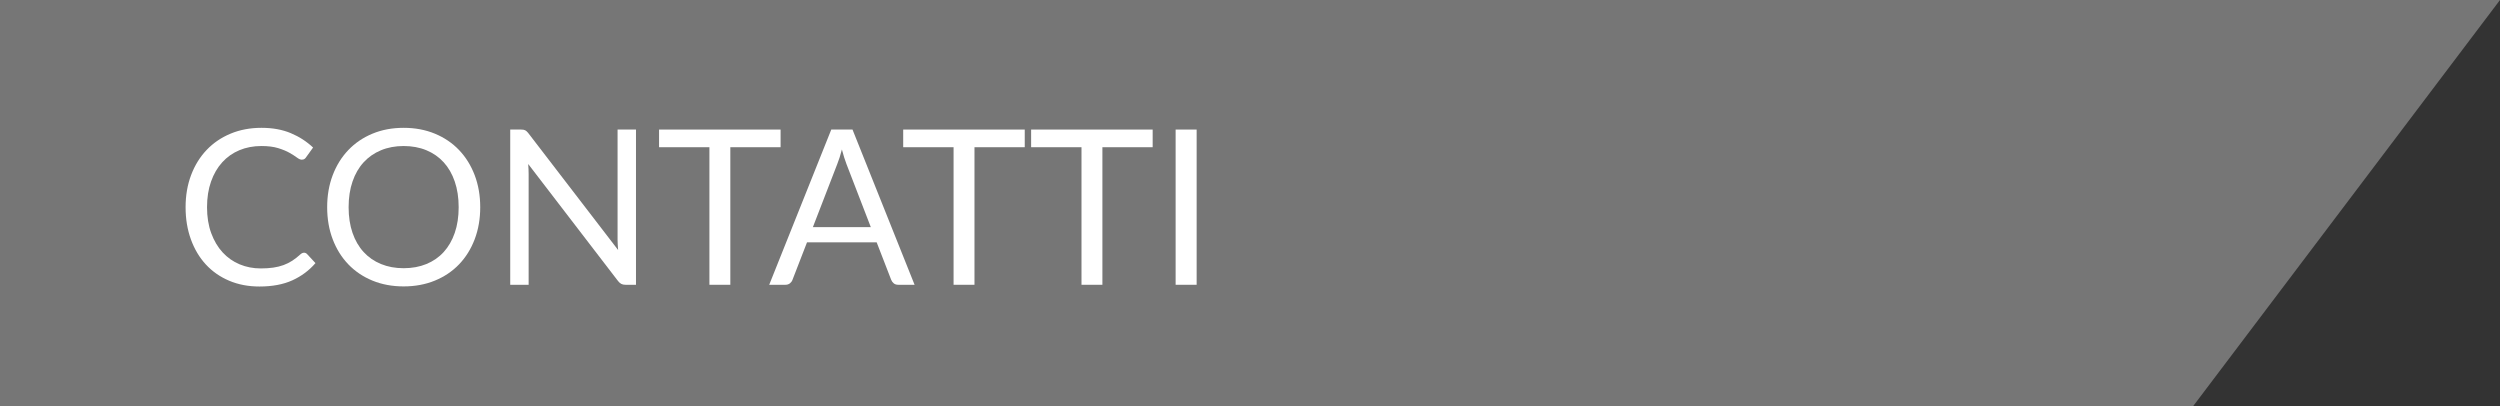 <!-- Generator: Adobe Illustrator 19.2.1, SVG Export Plug-In  -->
<svg version="1.1"
	 xmlns="http://www.w3.org/2000/svg" xmlns:xlink="http://www.w3.org/1999/xlink" xmlns:a="http://ns.adobe.com/AdobeSVGViewerExtensions/3.0/"
	 x="0px" y="0px" width="276.961px" height="45px" viewBox="0 0 276.961 45" style="enable-background:new 0 0 276.961 45;"
	 xml:space="preserve">
<rect x="0" y="0" width="276.961" height="45" fill="#333333" stroke="none"/>
<style type="text/css">
	.st0{opacity:0.4;fill:#DADADA;}
	.st1{fill:#FFFFFF;}
</style>
<defs>
</defs>
<polygon class="st0" points="0,45 242.961,45 276.961,0 0,0 "/>
<g>
	<g>
		<path class="st1" d="M33.689,27.997c0.128,0,0.24,0.052,0.336,0.156l0.924,0.996c-0.704,0.816-1.558,1.452-2.562,1.908
			c-1.004,0.456-2.218,0.684-3.642,0.684c-1.232,0-2.352-0.214-3.36-0.642c-1.008-0.428-1.868-1.028-2.58-1.8
			c-0.712-0.772-1.264-1.698-1.656-2.778c-0.392-1.08-0.588-2.268-0.588-3.564c0-1.296,0.204-2.484,0.612-3.564
			c0.408-1.08,0.982-2.008,1.722-2.784c0.74-0.776,1.626-1.378,2.658-1.806c1.032-0.428,2.172-0.642,3.42-0.642
			c1.224,0,2.304,0.196,3.24,0.588s1.76,0.924,2.472,1.596l-0.768,1.068c-0.048,0.08-0.11,0.146-0.186,0.198
			c-0.076,0.052-0.178,0.078-0.306,0.078c-0.144,0-0.32-0.078-0.528-0.234c-0.208-0.156-0.48-0.33-0.816-0.522
			c-0.336-0.192-0.756-0.366-1.26-0.522c-0.504-0.156-1.124-0.234-1.86-0.234c-0.888,0-1.7,0.154-2.436,0.462
			c-0.736,0.308-1.37,0.754-1.902,1.338c-0.532,0.584-0.946,1.296-1.242,2.136c-0.296,0.84-0.444,1.788-0.444,2.844
			c0,1.072,0.154,2.028,0.462,2.868c0.308,0.84,0.728,1.55,1.26,2.13c0.532,0.581,1.16,1.022,1.884,1.326
			c0.724,0.304,1.506,0.456,2.346,0.456c0.512,0,0.974-0.03,1.386-0.09c0.412-0.06,0.792-0.154,1.14-0.282s0.672-0.29,0.972-0.486
			c0.3-0.196,0.598-0.43,0.894-0.702C33.417,28.057,33.553,27.997,33.689,27.997z"/>
		<path class="st1" d="M53.201,22.957c0,1.288-0.204,2.47-0.612,3.546c-0.408,1.076-0.984,2.002-1.728,2.778
			c-0.744,0.776-1.638,1.378-2.682,1.806c-1.044,0.428-2.198,0.642-3.462,0.642c-1.264,0-2.416-0.214-3.456-0.642
			c-1.04-0.428-1.932-1.03-2.676-1.806c-0.744-0.776-1.32-1.702-1.728-2.778s-0.612-2.258-0.612-3.546s0.204-2.47,0.612-3.546
			c0.408-1.076,0.984-2.004,1.728-2.784c0.744-0.78,1.636-1.386,2.676-1.818c1.04-0.432,2.192-0.648,3.456-0.648
			c1.264,0,2.418,0.216,3.462,0.648c1.044,0.432,1.938,1.038,2.682,1.818c0.744,0.78,1.32,1.708,1.728,2.784
			C52.997,20.487,53.201,21.669,53.201,22.957z M50.813,22.957c0-1.056-0.144-2.004-0.432-2.844c-0.288-0.84-0.696-1.55-1.224-2.13
			c-0.528-0.58-1.168-1.026-1.92-1.338c-0.752-0.312-1.592-0.468-2.52-0.468c-0.92,0-1.756,0.156-2.508,0.468
			c-0.752,0.312-1.394,0.758-1.926,1.338c-0.532,0.58-0.942,1.29-1.23,2.13c-0.288,0.84-0.432,1.788-0.432,2.844
			c0,1.056,0.144,2.002,0.432,2.838c0.288,0.836,0.698,1.544,1.23,2.124c0.532,0.58,1.174,1.024,1.926,1.332
			c0.752,0.308,1.588,0.462,2.508,0.462c0.928,0,1.768-0.154,2.52-0.462c0.752-0.308,1.392-0.752,1.92-1.332
			c0.528-0.58,0.936-1.288,1.224-2.124C50.669,24.959,50.813,24.013,50.813,22.957z"/>
		<path class="st1" d="M70.457,14.353v17.196h-1.164c-0.184,0-0.338-0.032-0.462-0.096c-0.124-0.064-0.246-0.172-0.366-0.324
			l-9.948-12.96c0.016,0.2,0.028,0.396,0.036,0.588c0.008,0.192,0.012,0.372,0.012,0.54v12.252h-2.04V14.353h1.2
			c0.104,0,0.192,0.006,0.264,0.018c0.072,0.012,0.136,0.032,0.192,0.06c0.056,0.028,0.112,0.068,0.168,0.12
			c0.056,0.052,0.116,0.118,0.18,0.198l9.948,12.948c-0.016-0.208-0.03-0.41-0.042-0.606c-0.012-0.196-0.018-0.382-0.018-0.558
			v-12.18H70.457z"/>
		<path class="st1" d="M86.477,16.309h-5.568v15.24h-2.316v-15.24h-5.58v-1.956h13.464V16.309z"/>
		<path class="st1" d="M101.321,31.549h-1.8c-0.208,0-0.376-0.052-0.504-0.156c-0.128-0.104-0.224-0.236-0.288-0.396l-1.608-4.152
			h-7.716l-1.608,4.152c-0.048,0.144-0.14,0.272-0.276,0.384c-0.136,0.112-0.304,0.168-0.504,0.168h-1.8l6.876-17.196h2.352
			L101.321,31.549z M96.473,25.165l-2.7-6.996c-0.08-0.208-0.164-0.45-0.252-0.726c-0.088-0.276-0.172-0.57-0.252-0.882
			c-0.168,0.648-0.34,1.188-0.516,1.62l-2.7,6.984H96.473z"/>
		<path class="st1" d="M113.525,16.309h-5.568v15.24h-2.316v-15.24h-5.58v-1.956h13.464V16.309z"/>
		<path class="st1" d="M127.697,16.309h-5.568v15.24h-2.316v-15.24h-5.58v-1.956h13.464V16.309z"/>
		<path class="st1" d="M132.569,31.549h-2.328V14.353h2.328V31.549z"/>
	</g>
</g>
</svg>